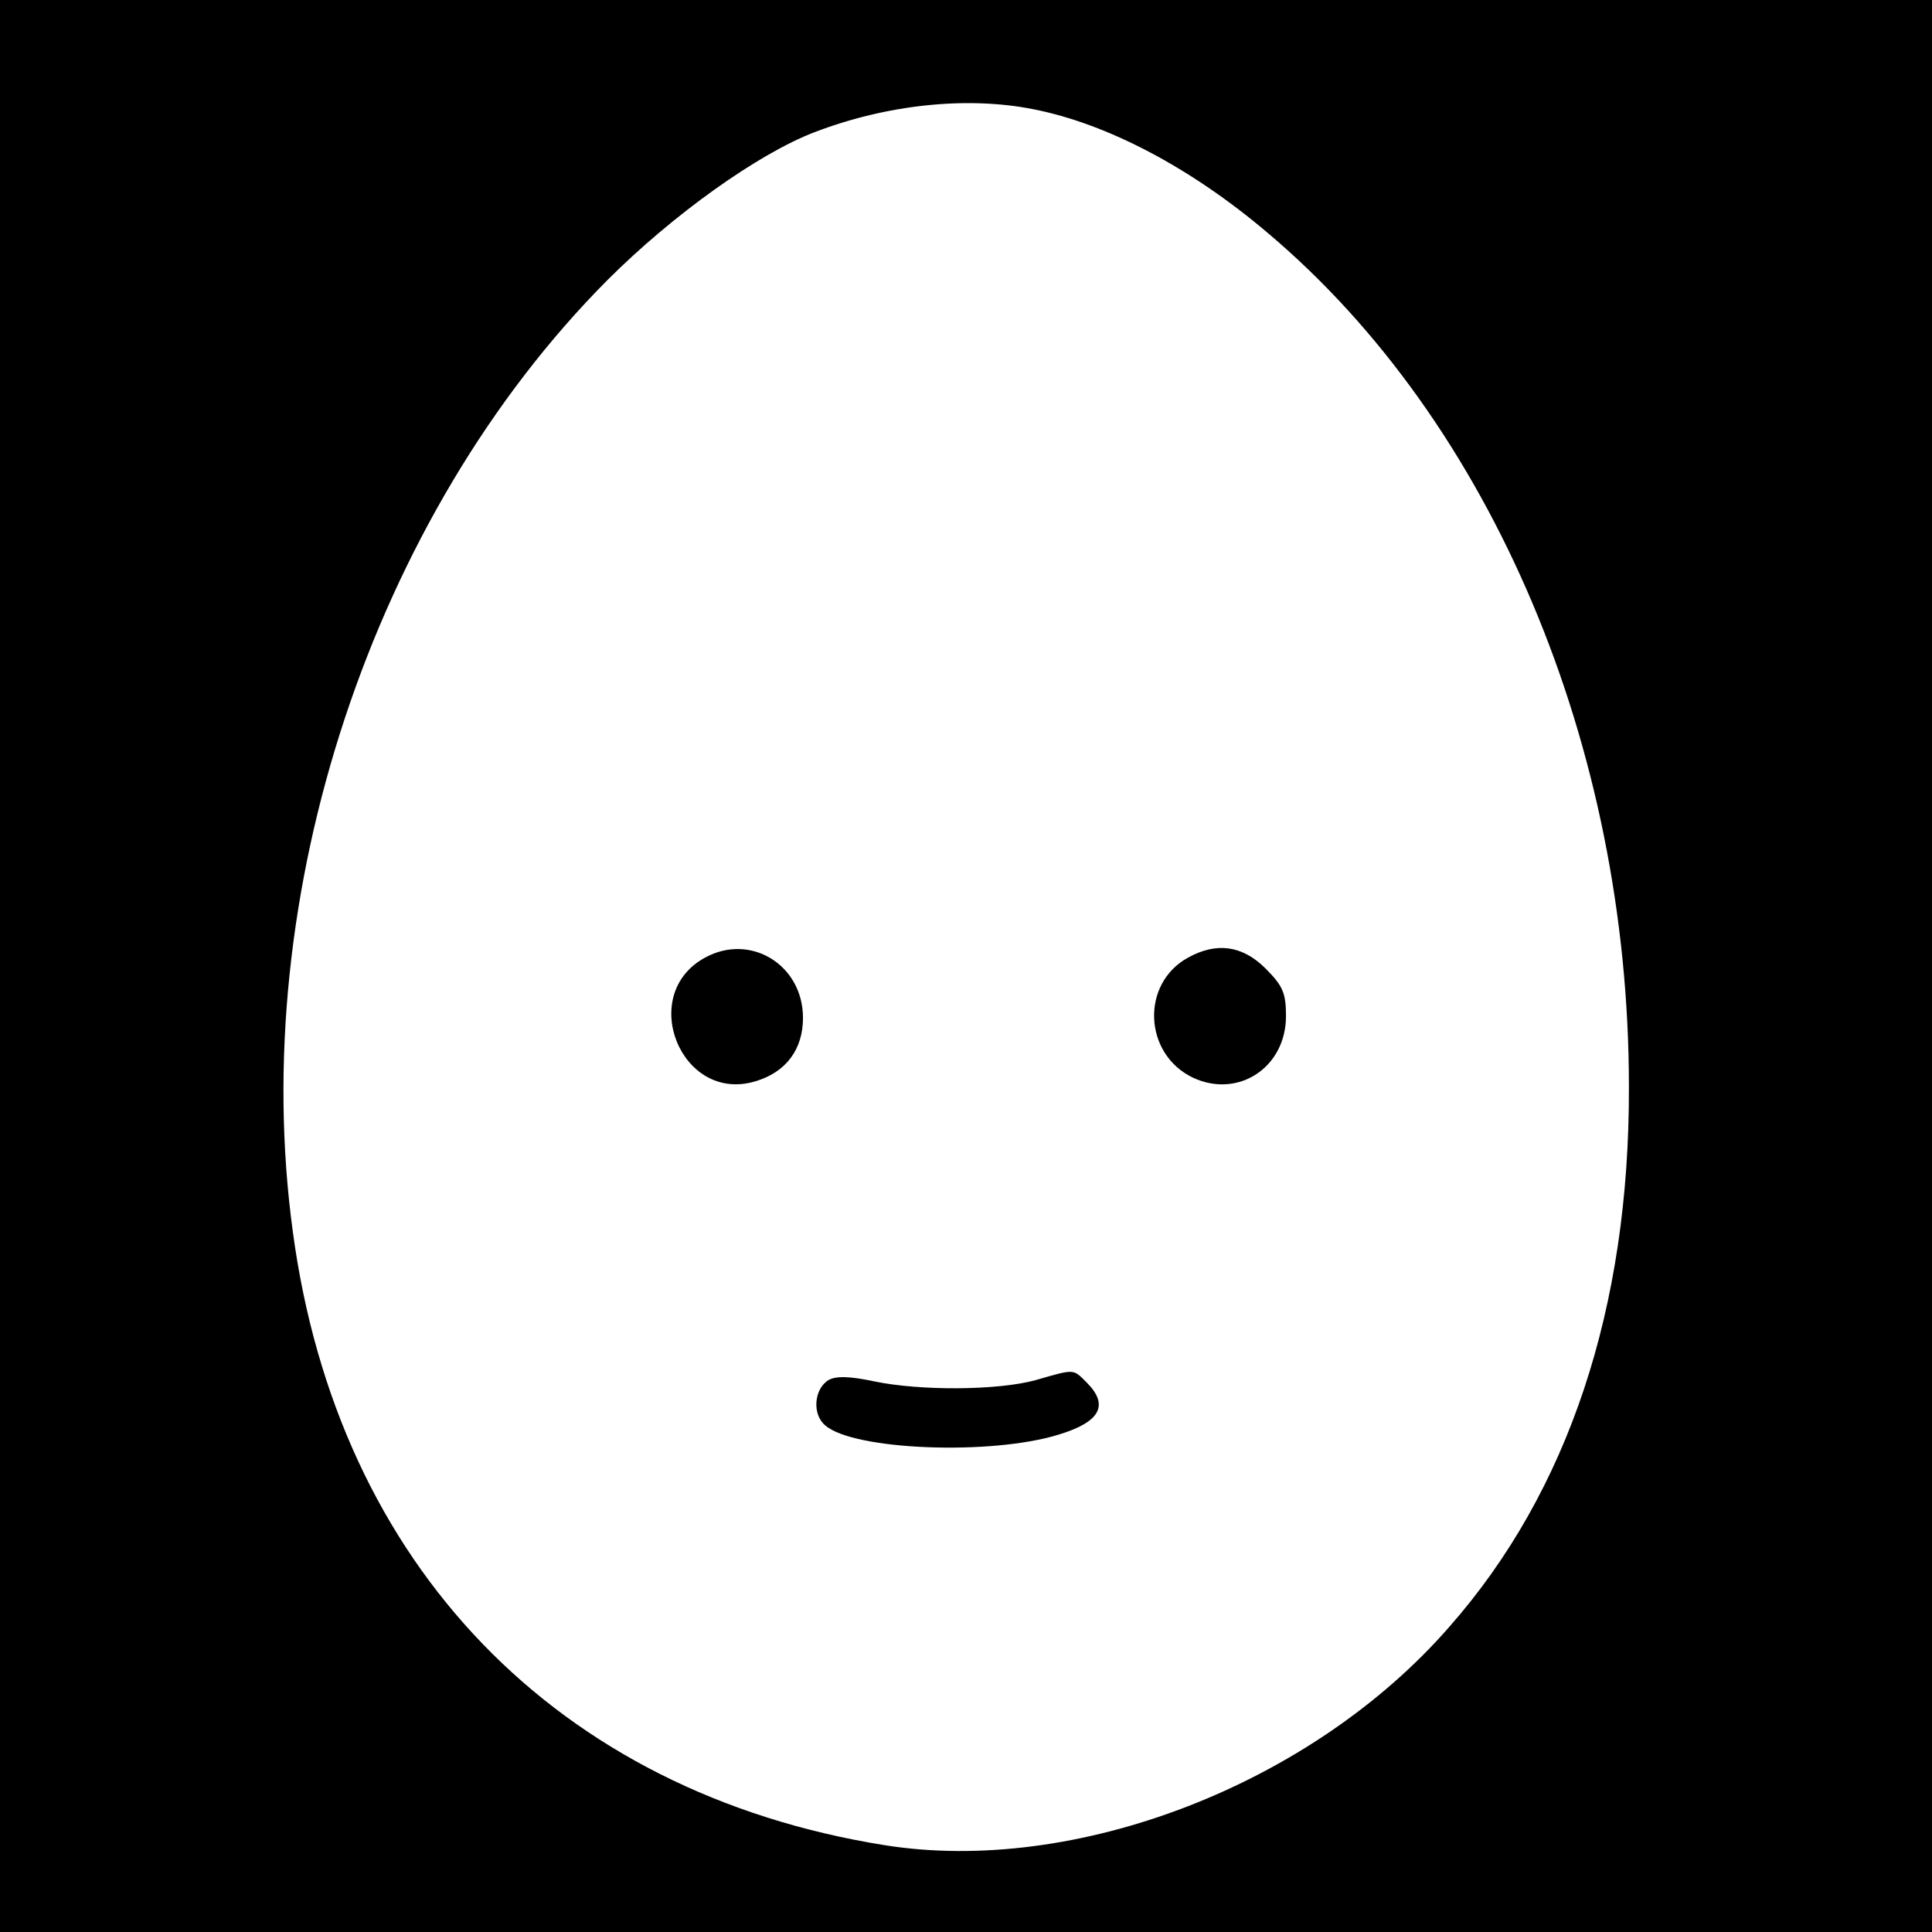 <?xml version="1.0" standalone="no"?>
<!DOCTYPE svg PUBLIC "-//W3C//DTD SVG 20010904//EN"
 "http://www.w3.org/TR/2001/REC-SVG-20010904/DTD/svg10.dtd">
<svg version="1.0" xmlns="http://www.w3.org/2000/svg"
 width="320pt" height="320pt" viewBox="0 0 320 320"
 preserveAspectRatio="xMidYMid meet">
<g transform="translate(0,320) scale(0.1,-0.1)"
fill="#000000" stroke="none">
<path d="M0 1600 l0 -1600 1600 0 1600 0 0 1600 0 1600 -1600 0 -1600 0 0
-1600z m1712 1419 c122 -24 261 -97 388 -205 371 -313 598 -850 598 -1414 1
-366 -100 -670 -297 -894 -228 -262 -620 -413 -937 -362 -541 87 -905 463
-979 1016 -76 557 132 1185 521 1576 108 108 249 209 343 245 120 46 253 60
363 38z"/>
<path d="M1168 1614 c-113 -61 -40 -242 83 -205 51 15 79 53 79 105 0 88 -87
141 -162 100z"/>
<path d="M1968 1614 c-79 -43 -74 -160 8 -199 75 -35 154 17 154 102 0 38 -5
50 -34 79 -38 38 -81 44 -128 18z"/>
<path d="M1715 914 c-62 -17 -190 -18 -267 -2 -42 9 -64 9 -76 2 -24 -15 -27
-57 -5 -75 47 -41 275 -50 387 -15 69 21 83 49 46 86 -23 23 -19 23 -85 4z"/>
</g>
</svg>
